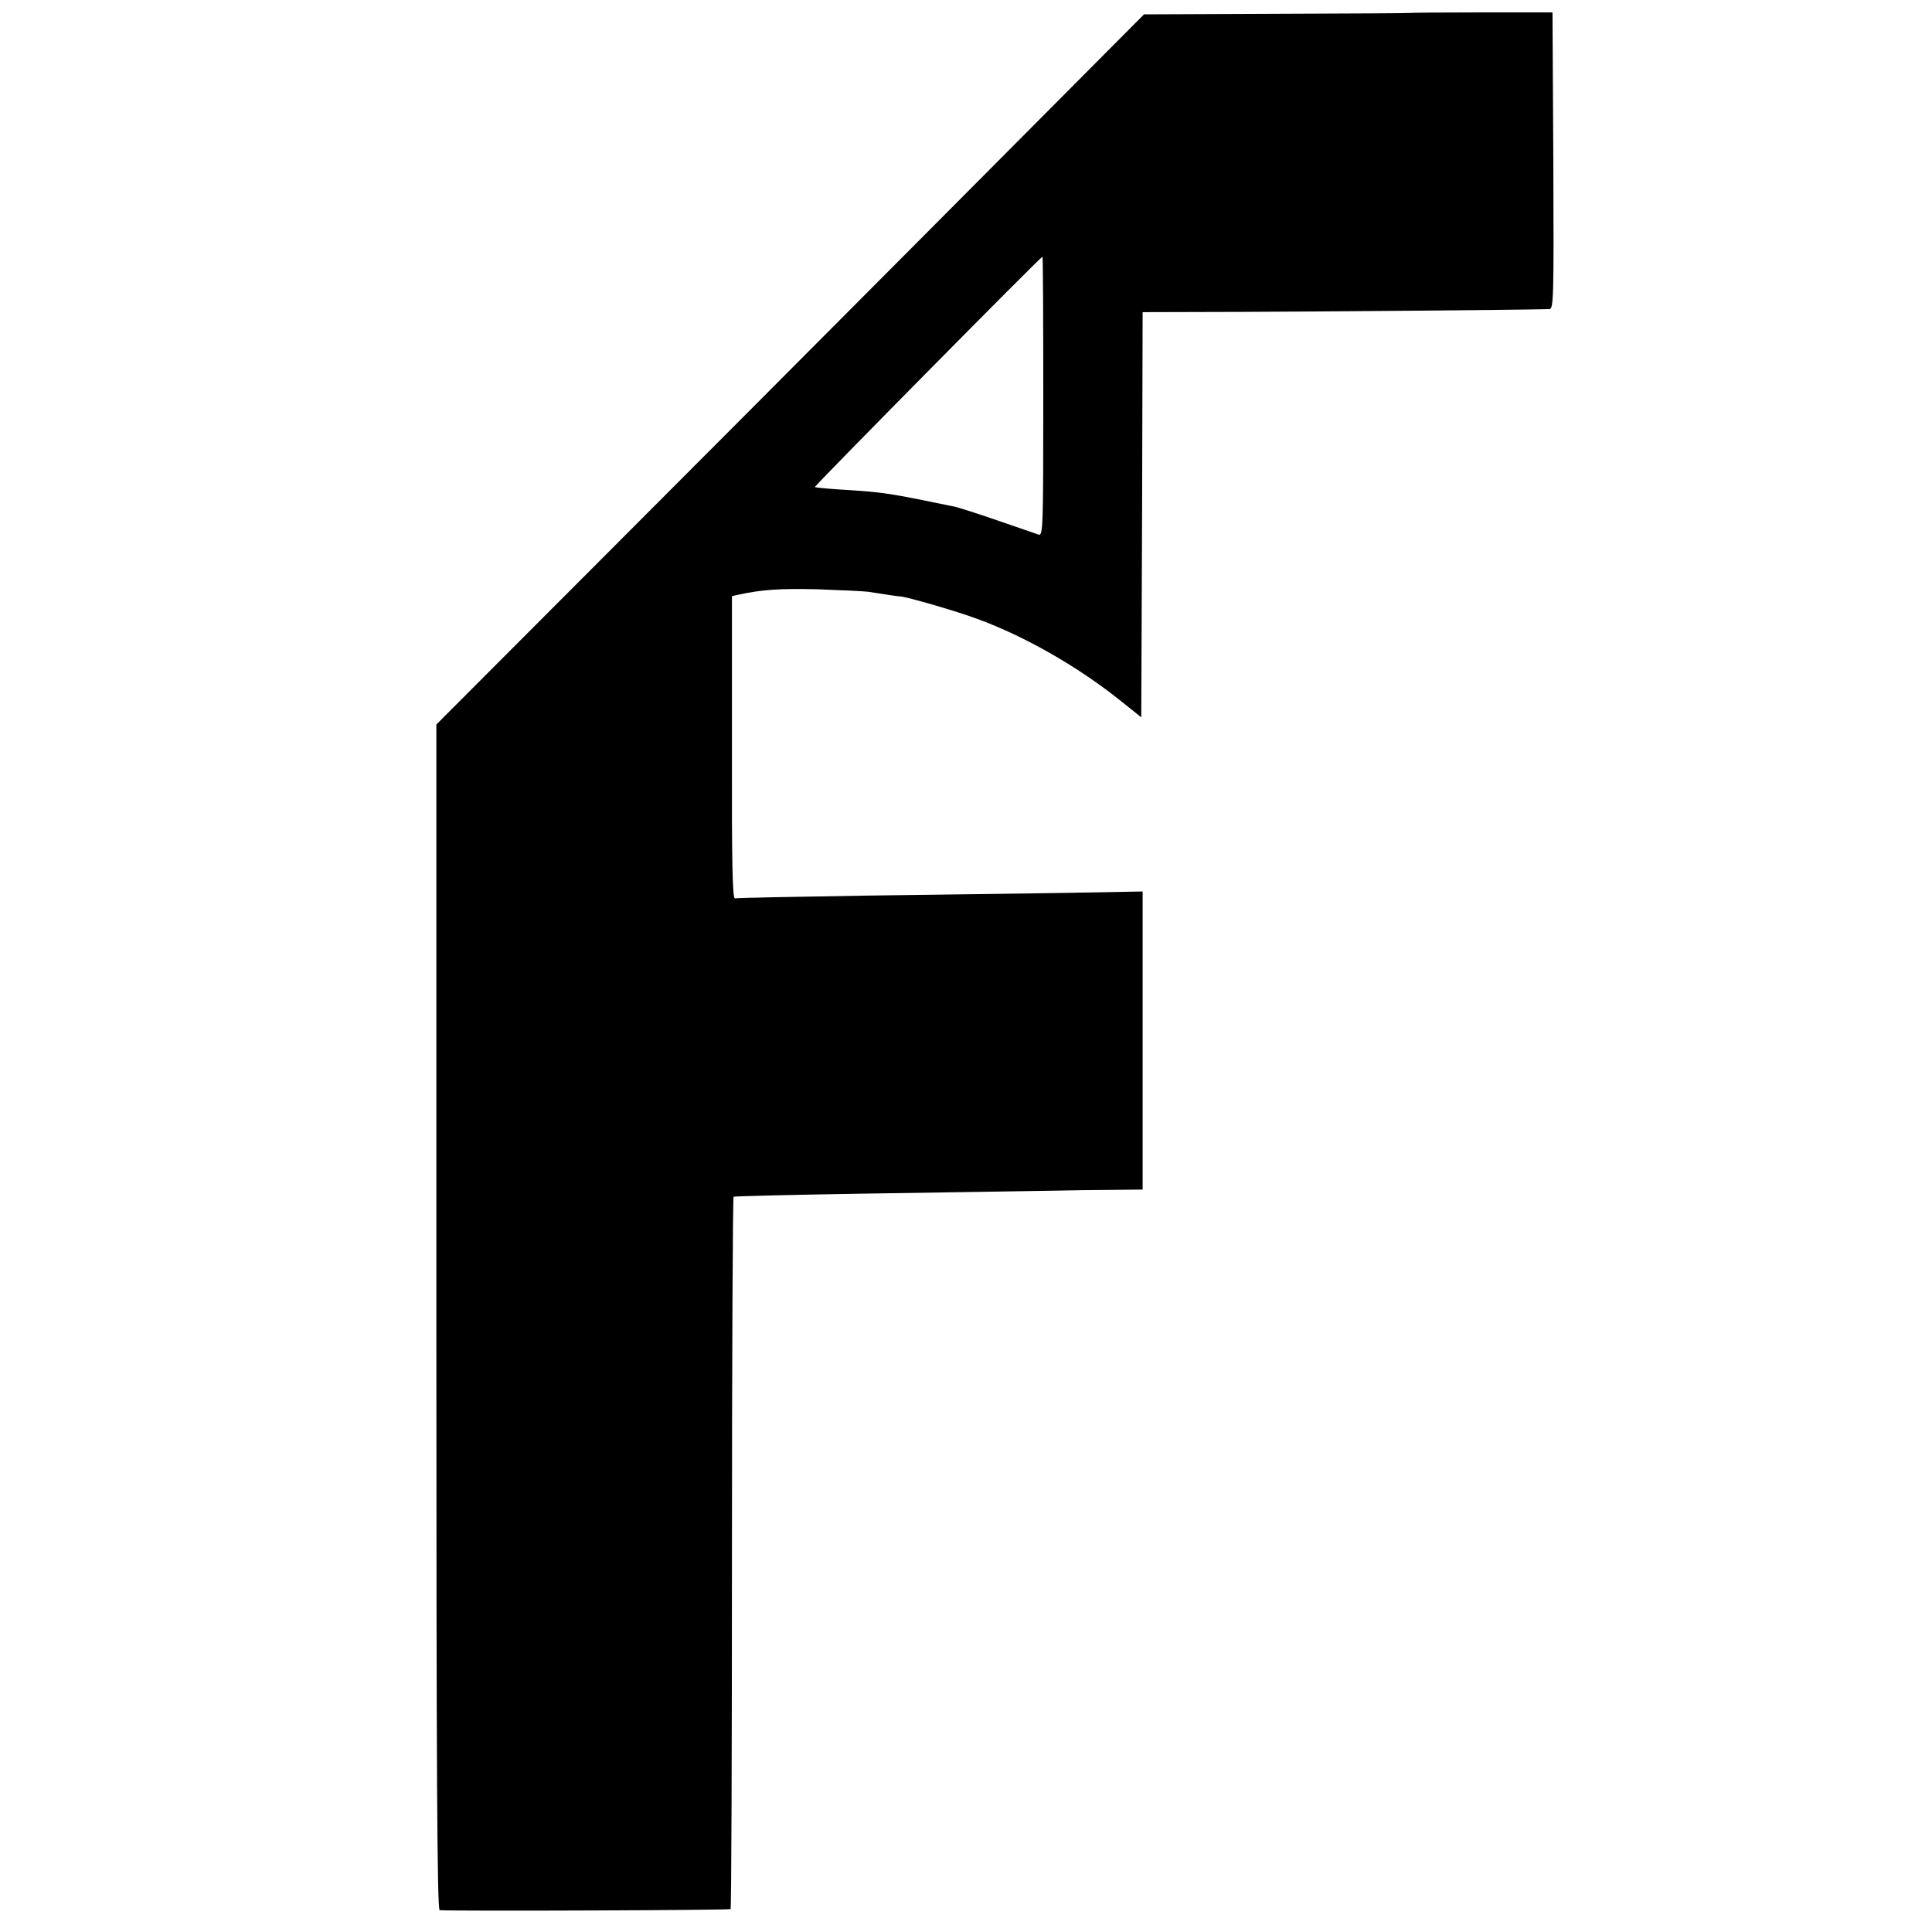 <?xml version="1.0" standalone="no"?>
<!DOCTYPE svg PUBLIC "-//W3C//DTD SVG 20010904//EN"
 "http://www.w3.org/TR/2001/REC-SVG-20010904/DTD/svg10.dtd">
<svg version="1.0" xmlns="http://www.w3.org/2000/svg"
 width="700pt" height="700pt" viewBox="0 0 700 700"
 preserveAspectRatio="xMidYMid meet">
<g transform="translate(0,700) scale(0.1,-0.1)"
fill="#000000" stroke="none">
<path d="M5106 6953 c-1 -1 -217 -2 -481 -3 l-480 -2 -768 -772 c-422 -424
-999 -1003 -1282 -1286 l-514 -515 0 -2147 c0 -1671 3 -2148 12 -2149 70 -4
1049 0 1054 4 3 4 5 585 5 1292 0 707 3 1287 6 1289 4 2 210 7 457 11 248 4
538 8 645 10 107 2 237 4 288 4 l92 1 0 540 0 540 -272 -5 c-150 -2 -480 -7
-733 -10 -253 -4 -465 -8 -472 -10 -9 -3 -12 127 -11 546 l0 549 22 5 c87 19
151 23 286 20 85 -3 169 -7 185 -9 76 -12 111 -17 117 -17 23 -1 206 -54 278
-81 173 -63 369 -175 525 -301 l70 -56 3 734 2 734 363 1 c281 1 998 7 1110
10 16 0 17 30 15 538 l-3 537 -258 0 c-142 0 -259 -1 -261 -2z m-1326 -1389
c0 -478 -1 -506 -17 -501 -10 4 -77 26 -148 51 -72 25 -142 47 -155 50 -243
50 -253 52 -410 62 -52 3 -96 8 -98 9 -3 3 819 835 825 835 2 0 3 -228 3 -506z"/>
</g>
</svg>
